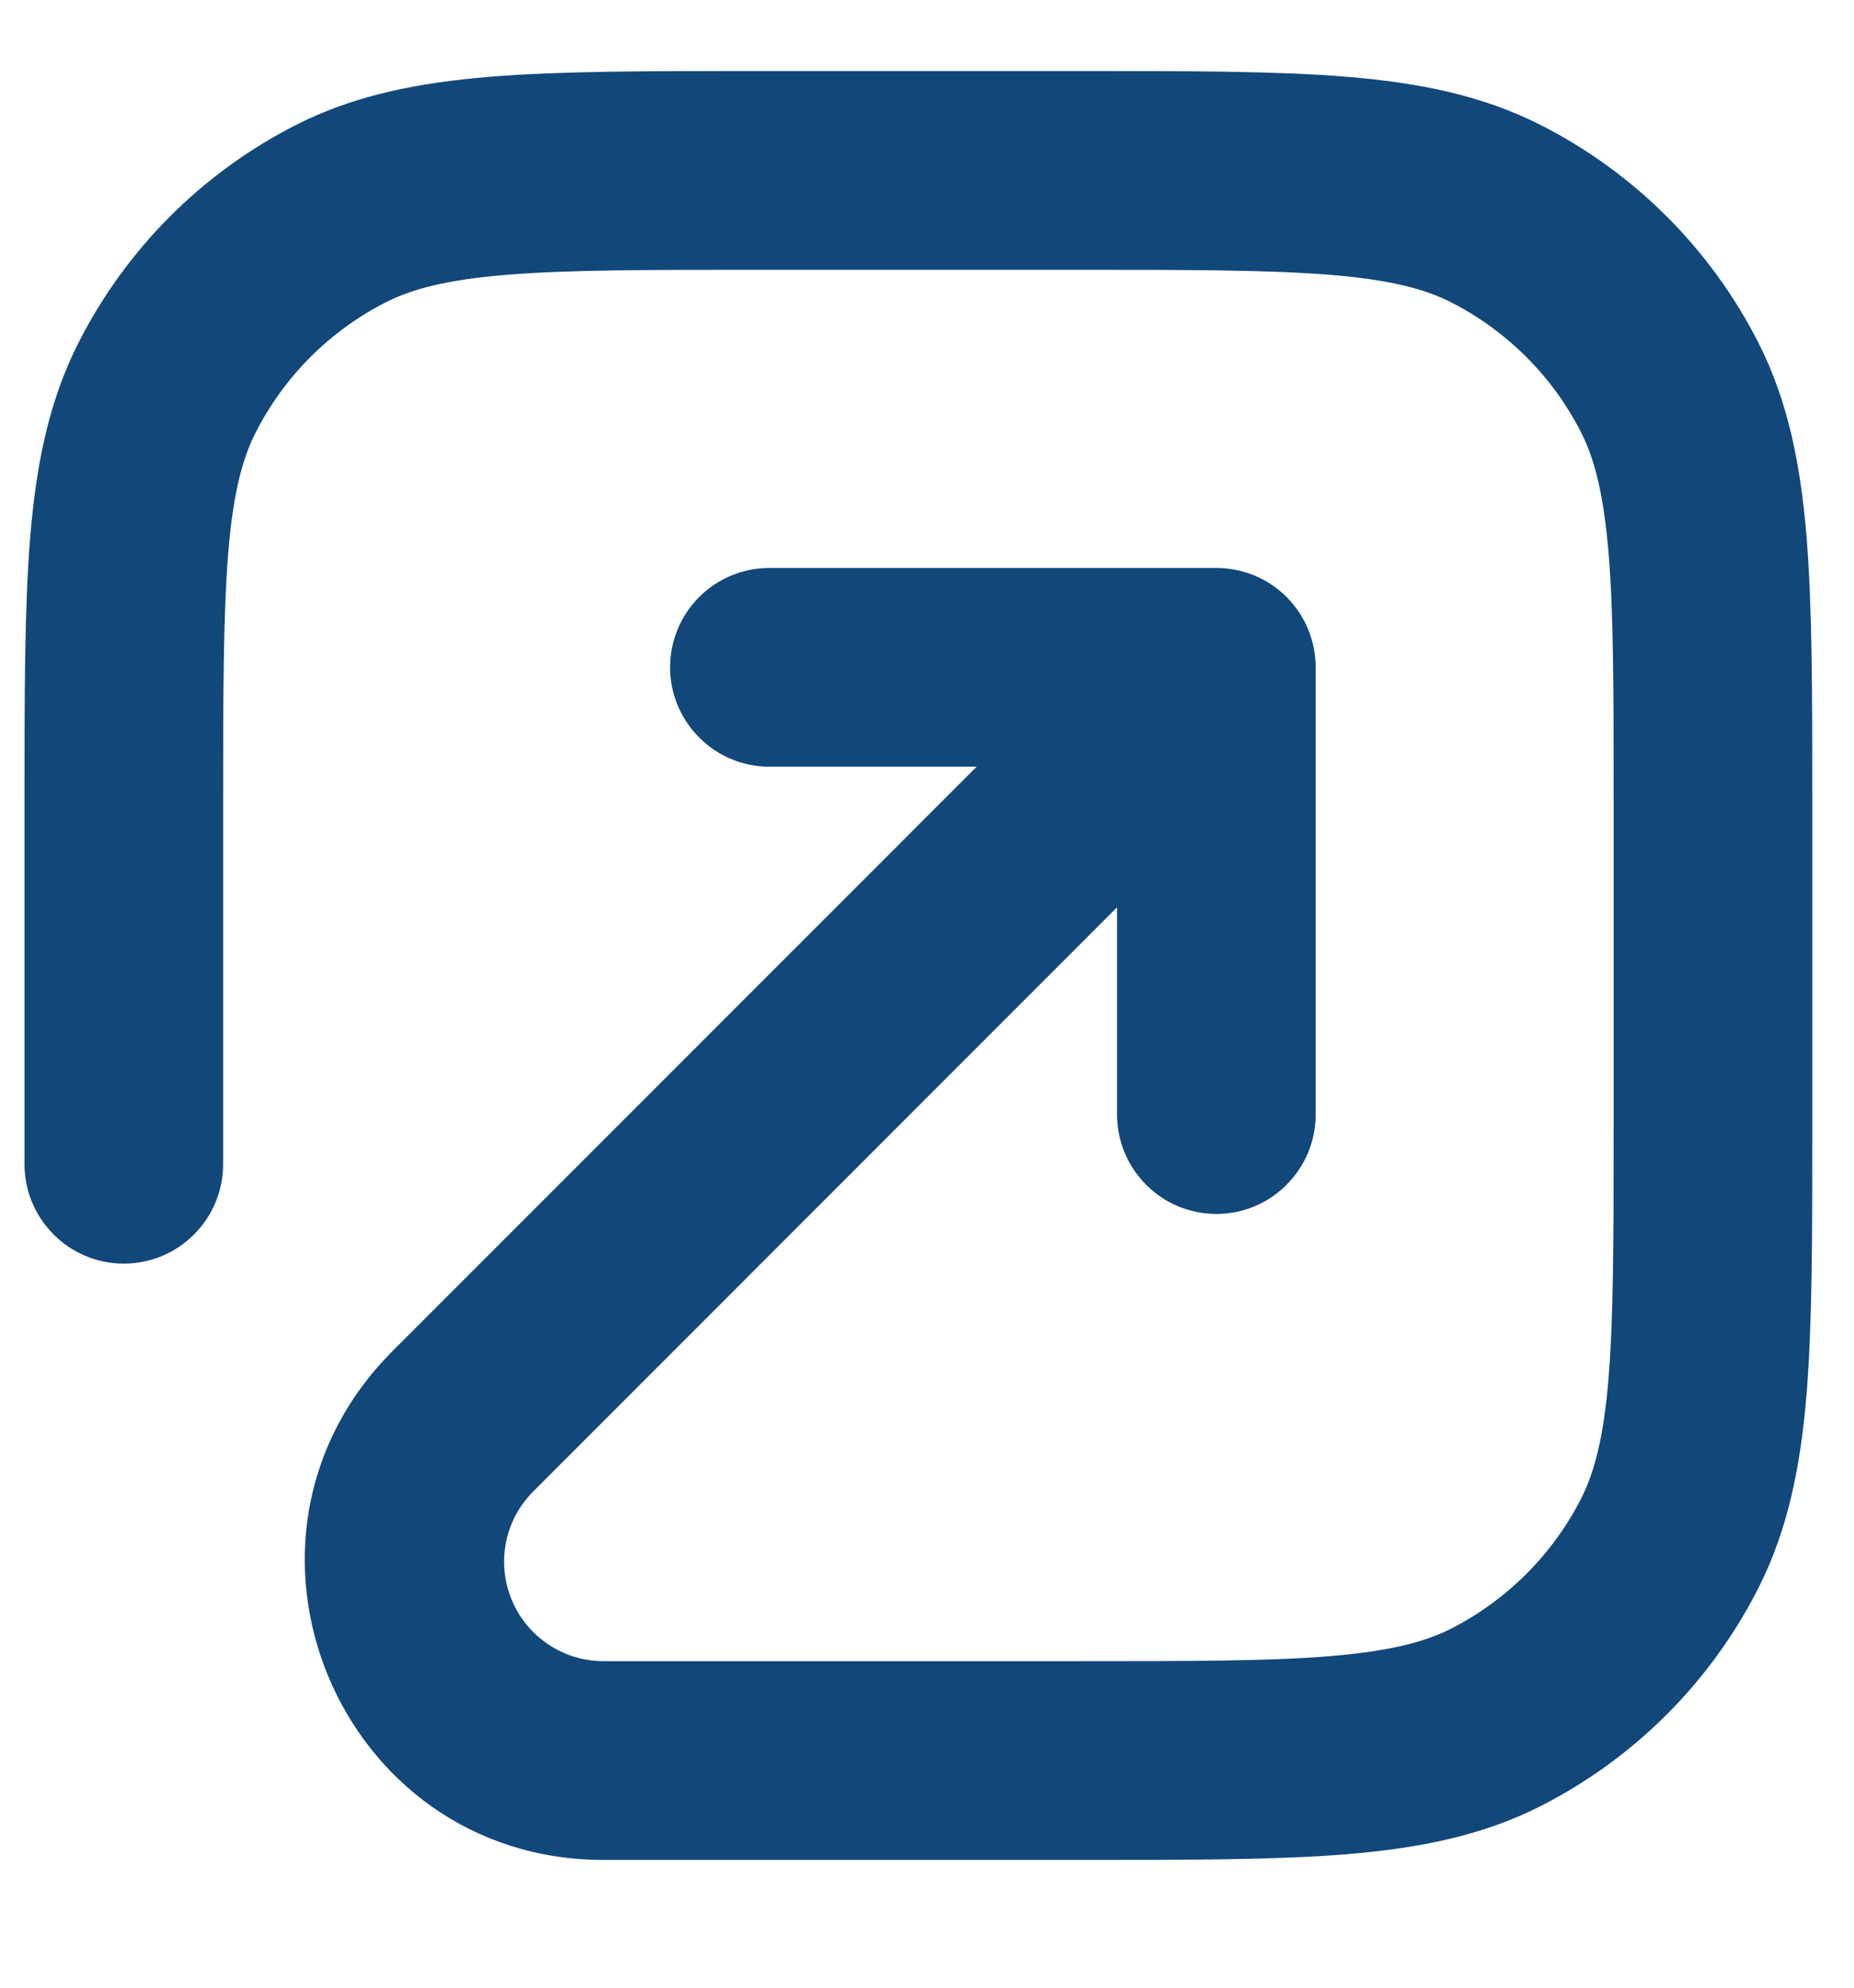 <svg width="14" height="15" viewBox="0 0 14 15" fill="none" xmlns="http://www.w3.org/2000/svg">
<path d="M5.703 0.536H8.167C8.98 0.536 9.636 0.536 10.167 0.579C10.713 0.624 11.193 0.719 11.637 0.945C12.343 1.304 12.917 1.878 13.277 2.584C13.503 3.028 13.597 3.508 13.642 4.054C13.685 4.585 13.685 5.241 13.685 6.054V8.518C13.685 9.331 13.685 9.987 13.642 10.518C13.597 11.064 13.502 11.544 13.276 11.988C12.917 12.694 12.343 13.268 11.637 13.628C11.193 13.854 10.713 13.948 10.167 13.993C9.636 14.036 8.98 14.036 8.167 14.036H4.557C2.552 14.036 1.547 11.612 2.965 10.195L7.375 5.786H5.81C5.611 5.786 5.42 5.707 5.28 5.566C5.139 5.425 5.06 5.235 5.06 5.036C5.06 4.837 5.139 4.646 5.28 4.505C5.42 4.365 5.611 4.286 5.81 4.286H9.185C9.384 4.286 9.575 4.365 9.715 4.505C9.856 4.646 9.935 4.837 9.935 5.036V8.411C9.935 8.61 9.856 8.8 9.715 8.941C9.575 9.082 9.384 9.161 9.185 9.161C8.986 9.161 8.795 9.082 8.655 8.941C8.514 8.8 8.435 8.61 8.435 8.411V6.847L4.026 11.256C3.921 11.361 3.85 11.494 3.821 11.639C3.792 11.785 3.807 11.936 3.864 12.073C3.92 12.21 4.017 12.327 4.14 12.409C4.263 12.492 4.408 12.536 4.556 12.536H8.135C8.988 12.536 9.582 12.536 10.045 12.498C10.498 12.46 10.759 12.391 10.957 12.291C11.38 12.075 11.724 11.731 11.94 11.308C12.04 11.11 12.11 10.849 12.147 10.395C12.184 9.933 12.185 9.339 12.185 8.486V6.086C12.185 5.234 12.185 4.639 12.147 4.176C12.109 3.723 12.04 3.462 11.94 3.265C11.725 2.841 11.38 2.497 10.957 2.281C10.759 2.181 10.498 2.111 10.044 2.074C9.582 2.037 8.988 2.036 8.135 2.036H5.735C4.883 2.036 4.288 2.036 3.825 2.074C3.372 2.111 3.111 2.181 2.914 2.281C2.49 2.496 2.146 2.841 1.93 3.265C1.83 3.462 1.76 3.723 1.723 4.177C1.686 4.639 1.685 5.234 1.685 6.086V8.786C1.685 8.985 1.606 9.175 1.465 9.316C1.325 9.457 1.134 9.536 0.935 9.536C0.736 9.536 0.545 9.457 0.405 9.316C0.264 9.175 0.185 8.985 0.185 8.786V6.054C0.185 5.241 0.185 4.585 0.228 4.054C0.273 3.508 0.368 3.028 0.594 2.584C0.953 1.878 1.527 1.303 2.233 0.944C2.677 0.718 3.157 0.624 3.703 0.579C4.234 0.536 4.89 0.536 5.703 0.536Z" fill="#12477A"/>
</svg>
